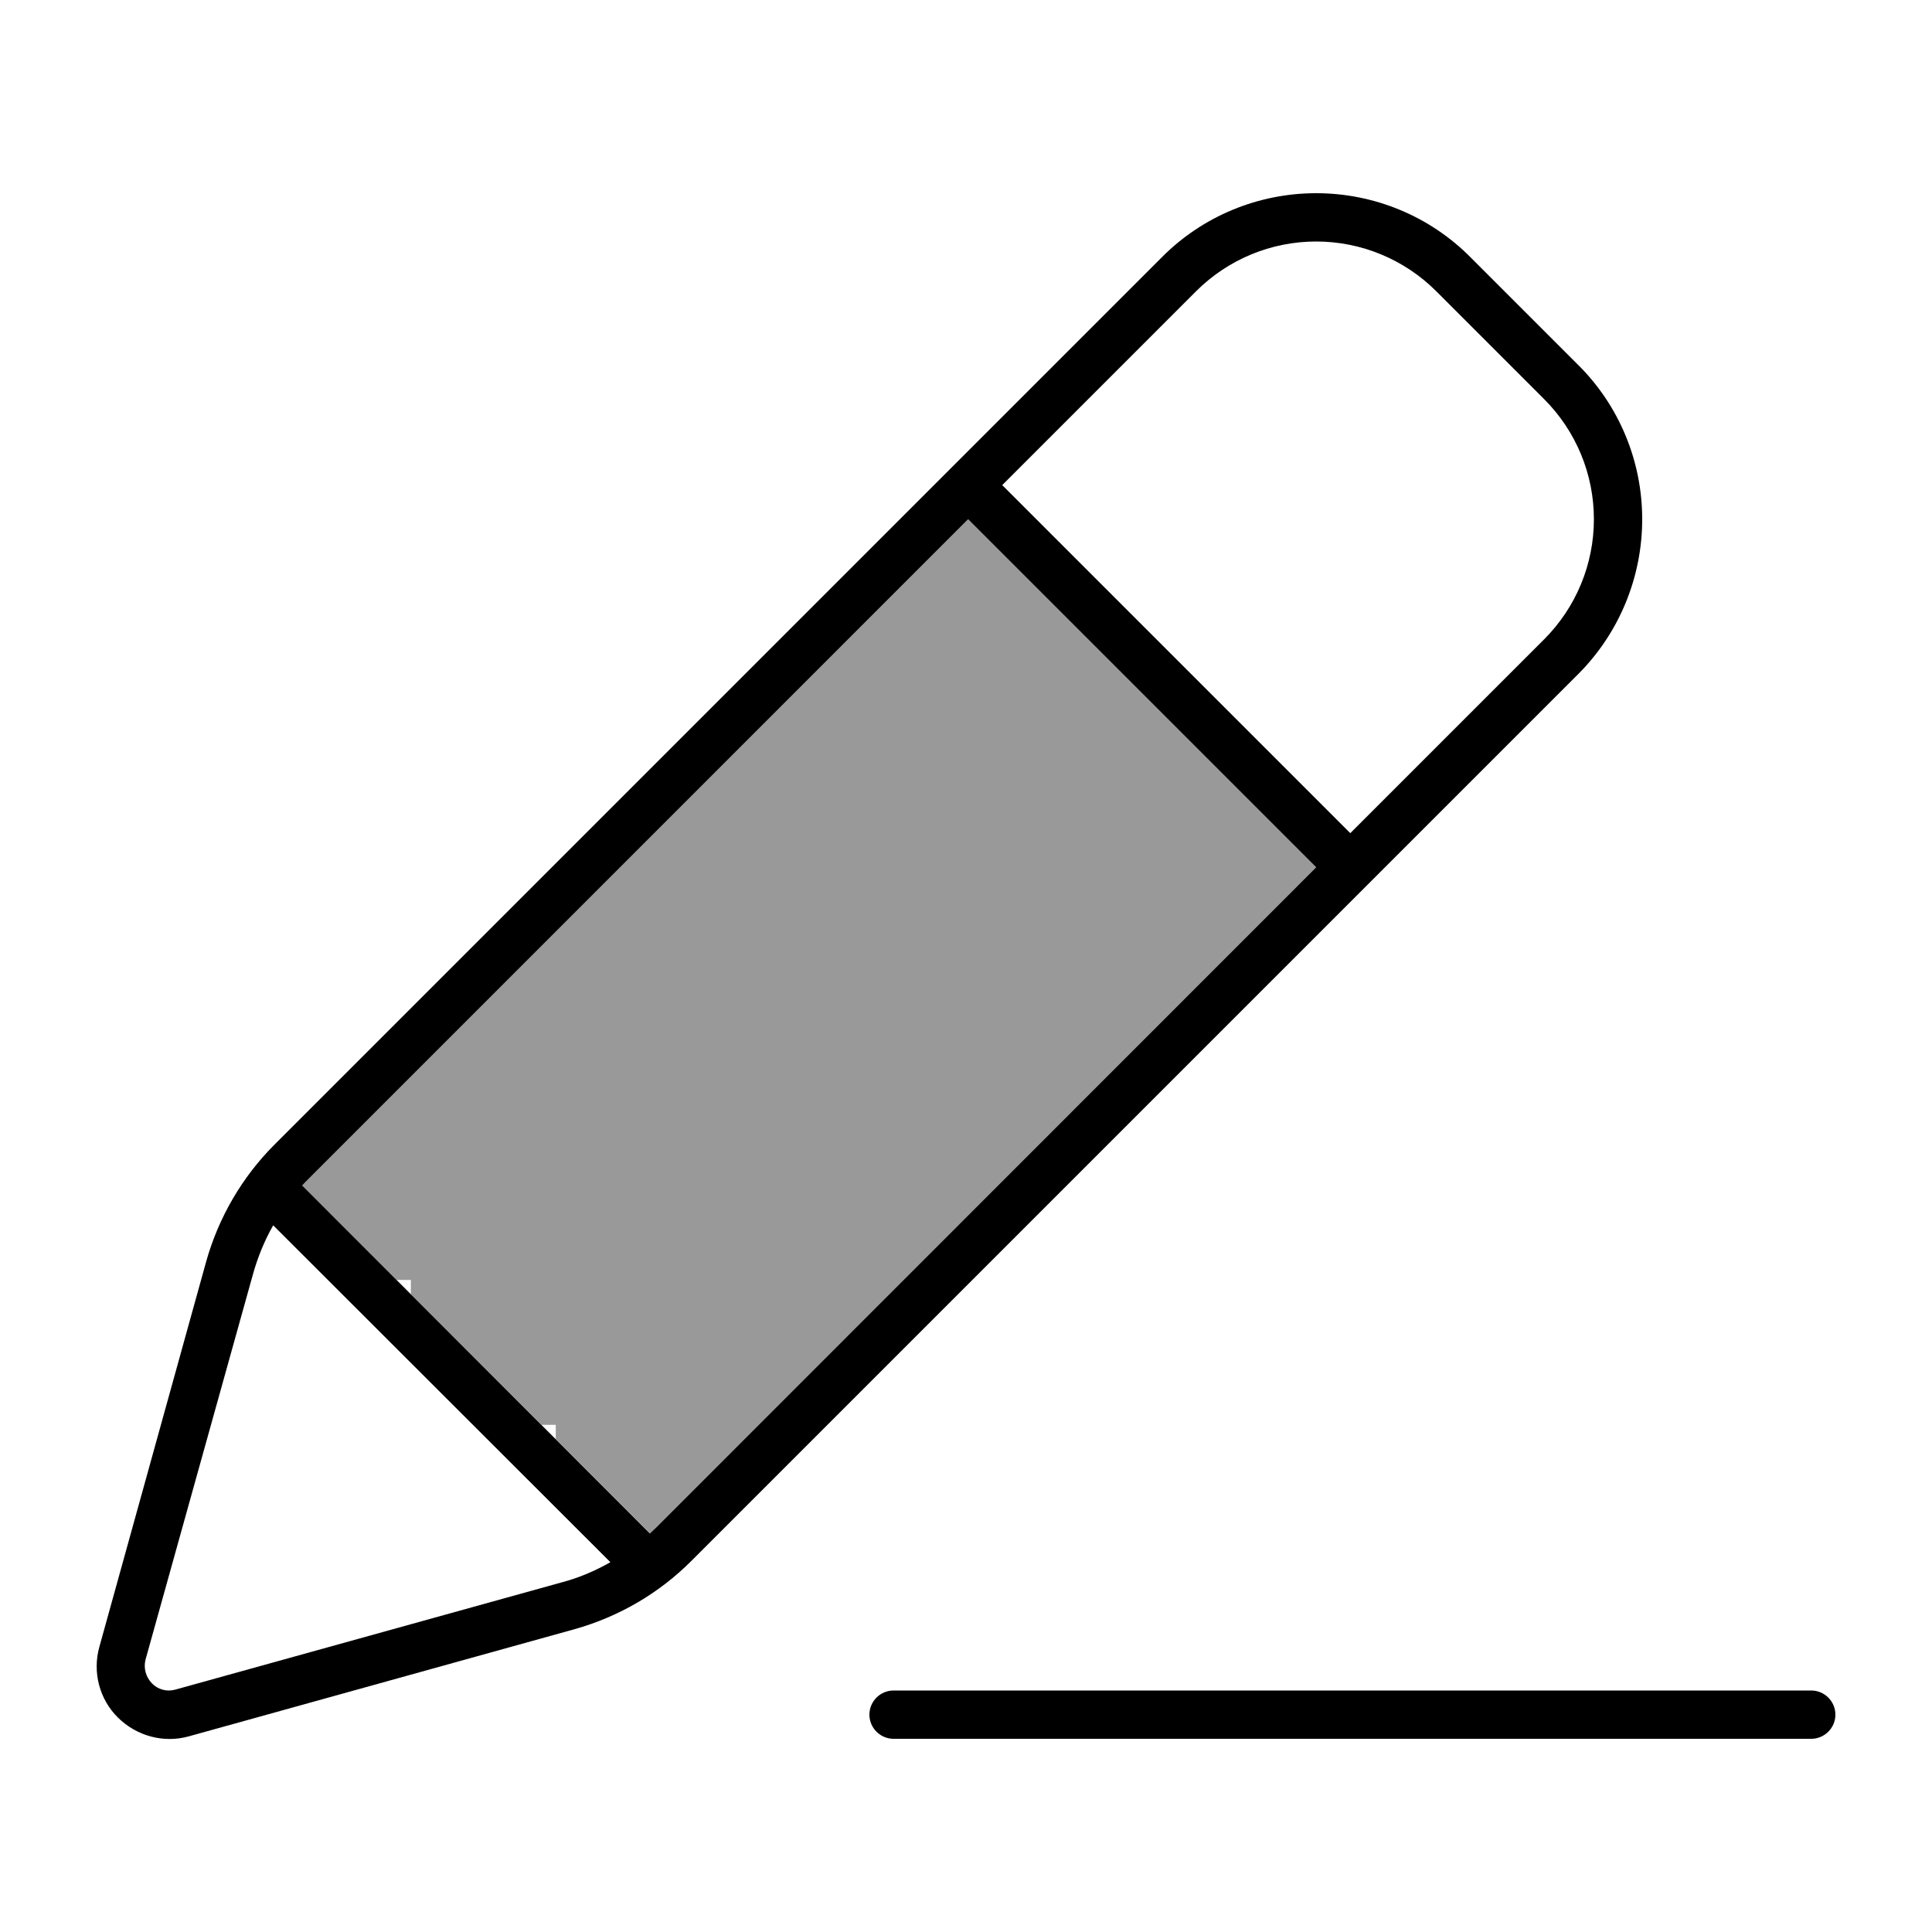 <svg xmlns="http://www.w3.org/2000/svg" viewBox="0 0 640 640"><!--! Font Awesome Pro 7.1.0 by @fontawesome - https://fontawesome.com License - https://fontawesome.com/license (Commercial License) Copyright 2025 Fonticons, Inc. --><path opacity=".4" fill="currentColor" d="M100.1 392.7L131.4 424L136.1 424L136.1 428.7L179.4 472L184.1 472L184.1 476.7L215.4 508C216.2 507.3 216.9 506.6 217.7 505.8L436 287.3L320.7 172L102.2 390.4C101.4 391.2 100.7 391.9 100 392.7z"/><path fill="currentColor" d="M396.2 96.5C406.8 85.9 421.1 80 436 80C450.9 80 465.2 85.9 475.8 96.5L511.5 132.2C522.1 142.8 528 157.1 528 172C528 186.9 522.1 201.2 511.5 211.8L447.3 276L332 160.7L396.2 96.5zM320.7 172L436 287.3L217.6 505.8C216.8 506.5 216.1 507.3 215.3 508L100.1 392.7C100.8 391.9 101.5 391.2 102.3 390.4L320.7 172zM83.8 422.1C85.4 416.4 87.6 411 90.5 405.9L202.2 517.5C197.1 520.4 191.7 522.7 186 524.2L58.1 559.7C55.3 560.5 52.3 559.7 50.3 557.6C48.3 555.5 47.5 552.6 48.2 549.8L83.8 422.1zM436 64C416.8 64 398.4 71.6 384.9 85.2L90.9 379.2C80.2 389.9 72.4 403.3 68.3 417.9L32.9 545.6C30.6 553.9 32.9 562.9 39.1 569C45.3 575.1 54.2 577.5 62.5 575.2L190.3 539.7C204.9 535.6 218.2 527.9 229 517.1L523 223.1C536.4 209.6 544 191.2 544 172C544 152.8 536.4 134.4 522.8 120.9L487.1 85.2C473.6 71.6 455.2 64 436 64zM296 560C291.6 560 288 563.6 288 568C288 572.4 291.6 576 296 576L600 576C604.4 576 608 572.4 608 568C608 563.6 604.4 560 600 560L296 560z"/></svg>